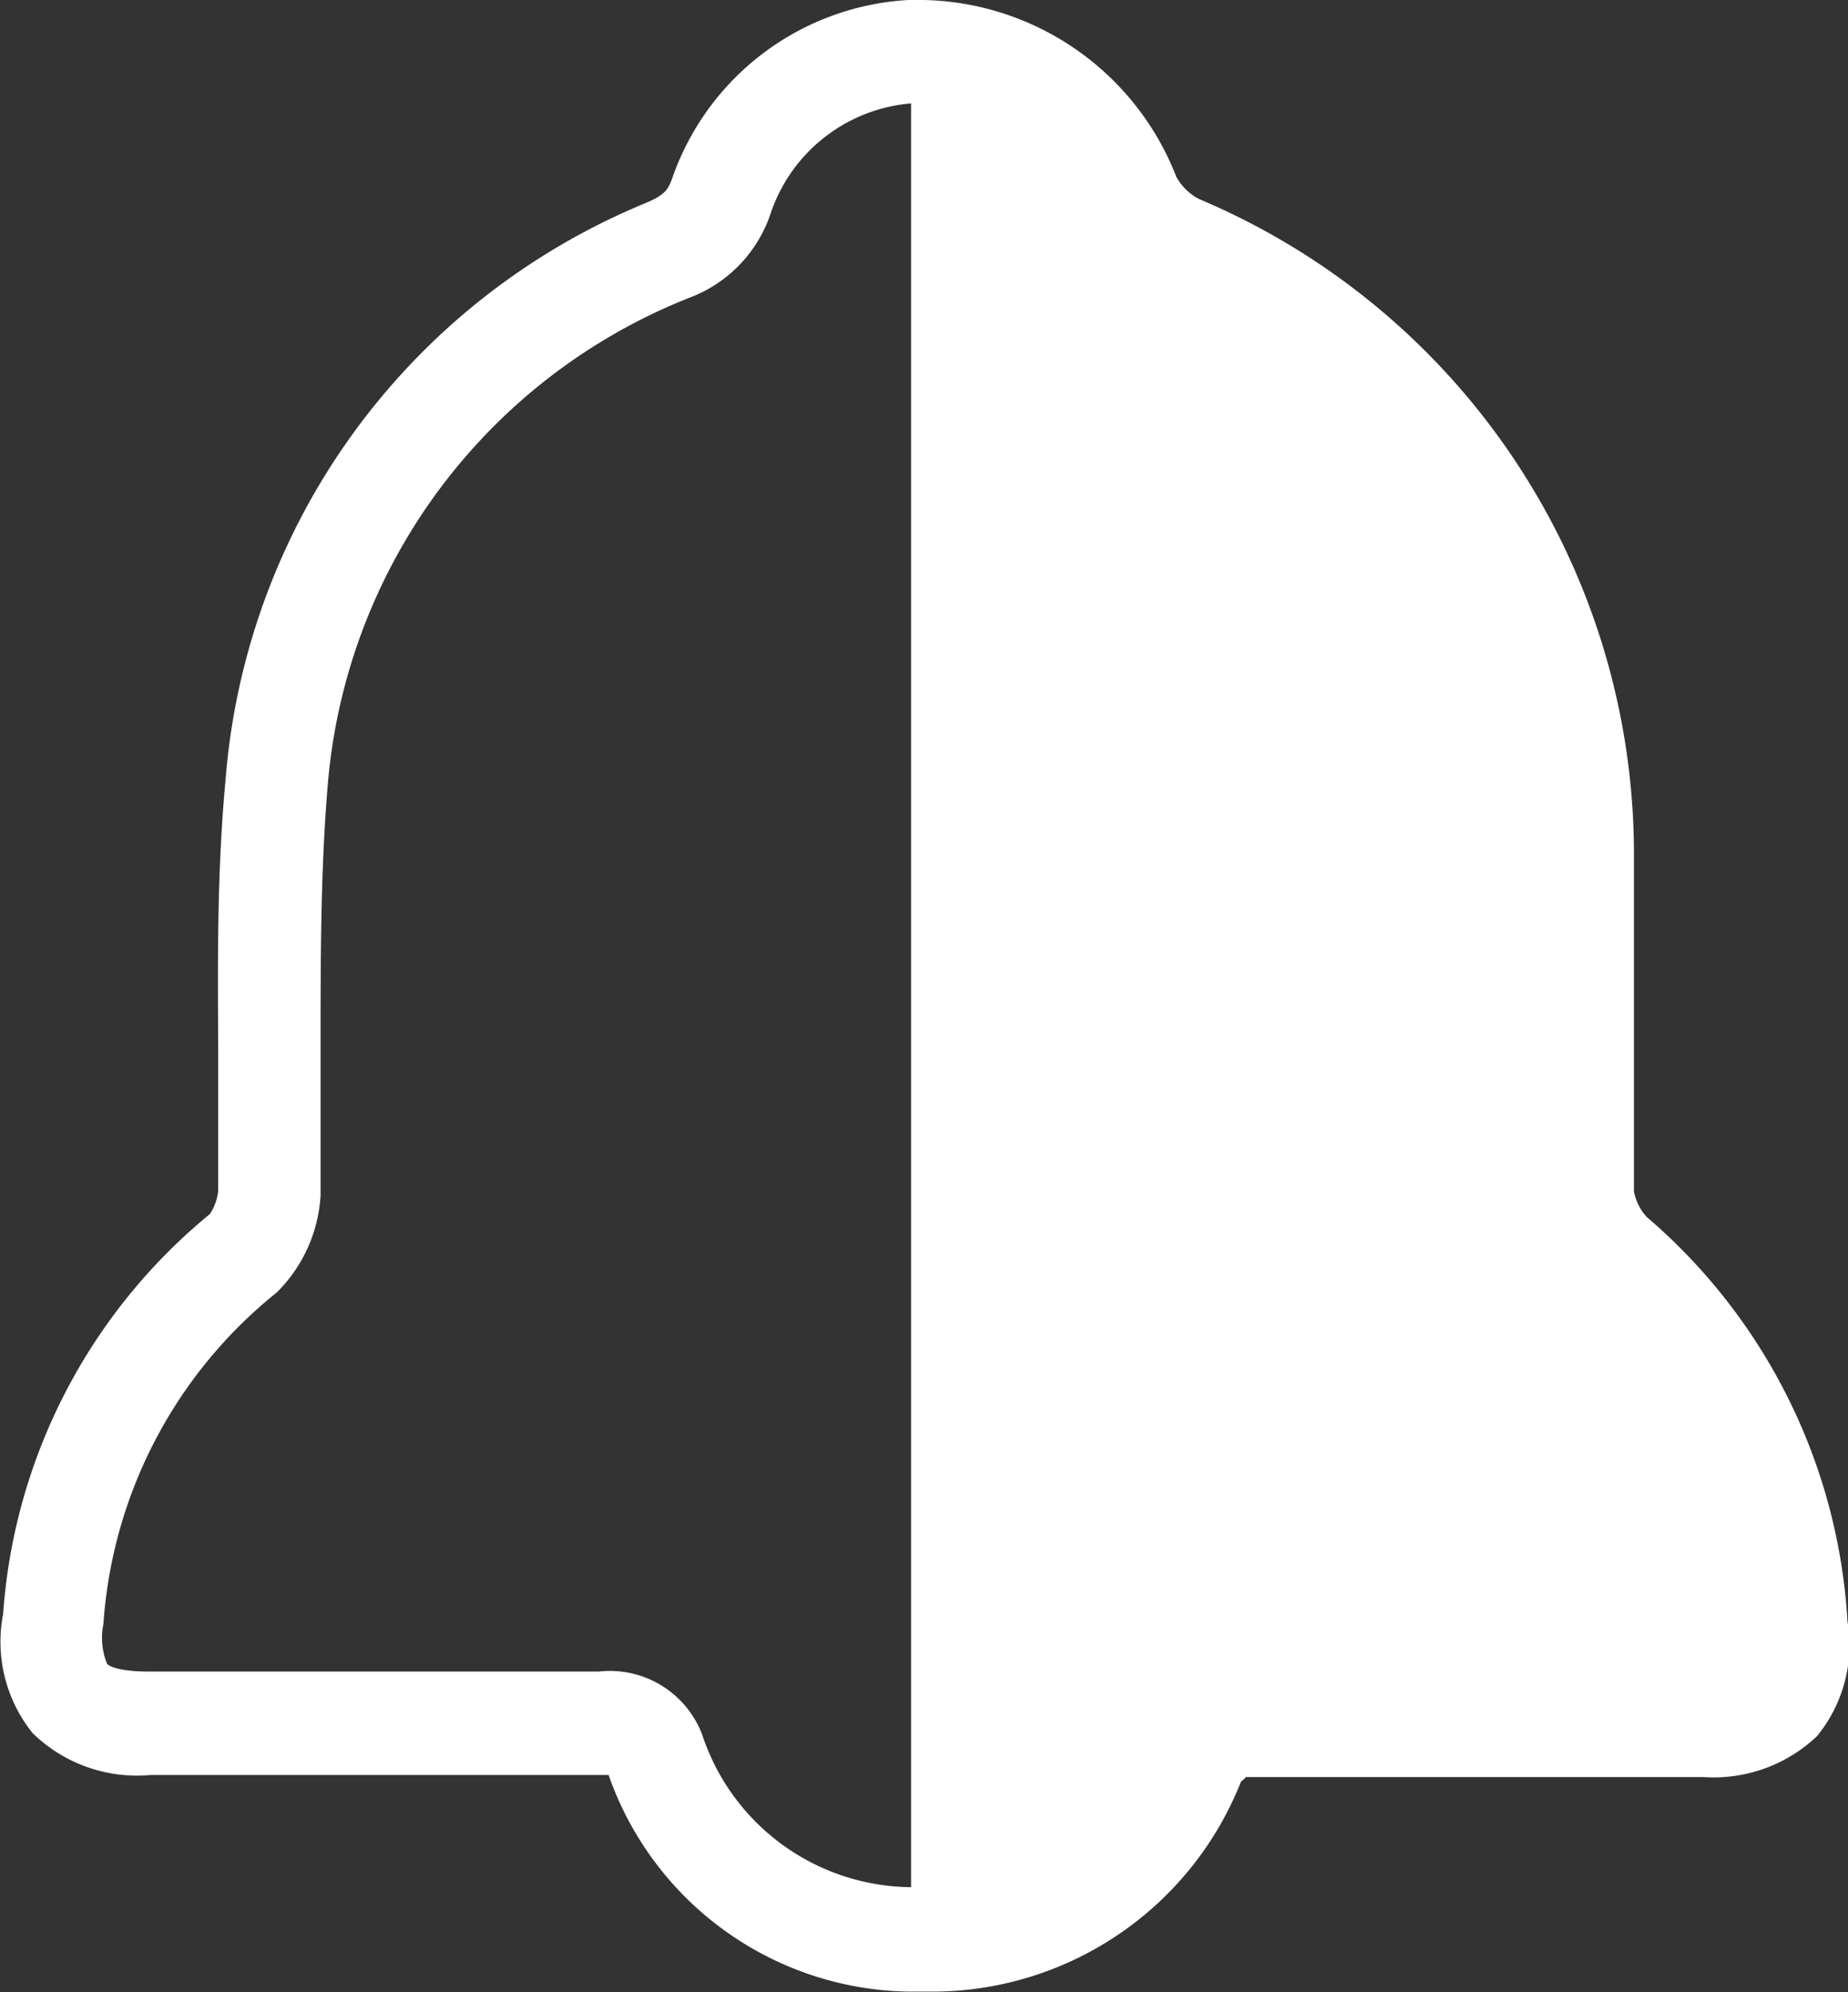 <svg xmlns="http://www.w3.org/2000/svg" viewBox="0 0 35.74 38.53"><rect x="0" y="0" width="35.74" height="38.53" fill="#333333" stroke="none"/><defs><style>.cls-1{fill:#fff;}</style></defs><g id="Capa_2" data-name="Capa 2"><g id="Capa_1-2" data-name="Capa 1"><path class="cls-1" d="M35.73,31.36a11.14,11.14,0,0,0-3.88-7.82,1,1,0,0,1-.25-.5c0-1.46,0-2.92,0-4.38v-2.2A13.75,13.75,0,0,0,23.19,3.85a1.07,1.07,0,0,1-.44-.43A5.36,5.36,0,0,0,17.86,0h-.29A5.14,5.14,0,0,0,13,3.45c-.08.22-.14.32-.52.48A13.18,13.18,0,0,0,4.36,15.11c-.16,1.71-.15,3.43-.14,5.09,0,.95,0,1.91,0,2.83a1,1,0,0,1-.16.45,11,11,0,0,0-4,7.74,2.82,2.82,0,0,0,.57,2.3,2.89,2.89,0,0,0,2.29.81q4.35,0,8.7,0h.15a6.25,6.25,0,0,0,5.78,4.19h.4A6.42,6.42,0,0,0,24,34.46s.11-.09.09-.09c1.07,0,2.17,0,3.24,0h5.61a2.9,2.9,0,0,0,2.2-.79A2.78,2.78,0,0,0,35.73,31.36ZM13.58,33.55a1.91,1.91,0,0,0-2-1.22h0q-4.35,0-8.7,0c-.53,0-.76-.09-.81-.15A1.34,1.34,0,0,1,2,31.41,9,9,0,0,1,5.35,25a2.87,2.87,0,0,0,.85-1.89c0-1,0-1.94,0-2.92,0-1.61,0-3.29.13-4.9a11.12,11.12,0,0,1,7-9.53,2.63,2.63,0,0,0,1.58-1.65A3.14,3.14,0,0,1,17.62,2v34.5A4.29,4.29,0,0,1,13.58,33.55Z"/></g></g></svg>